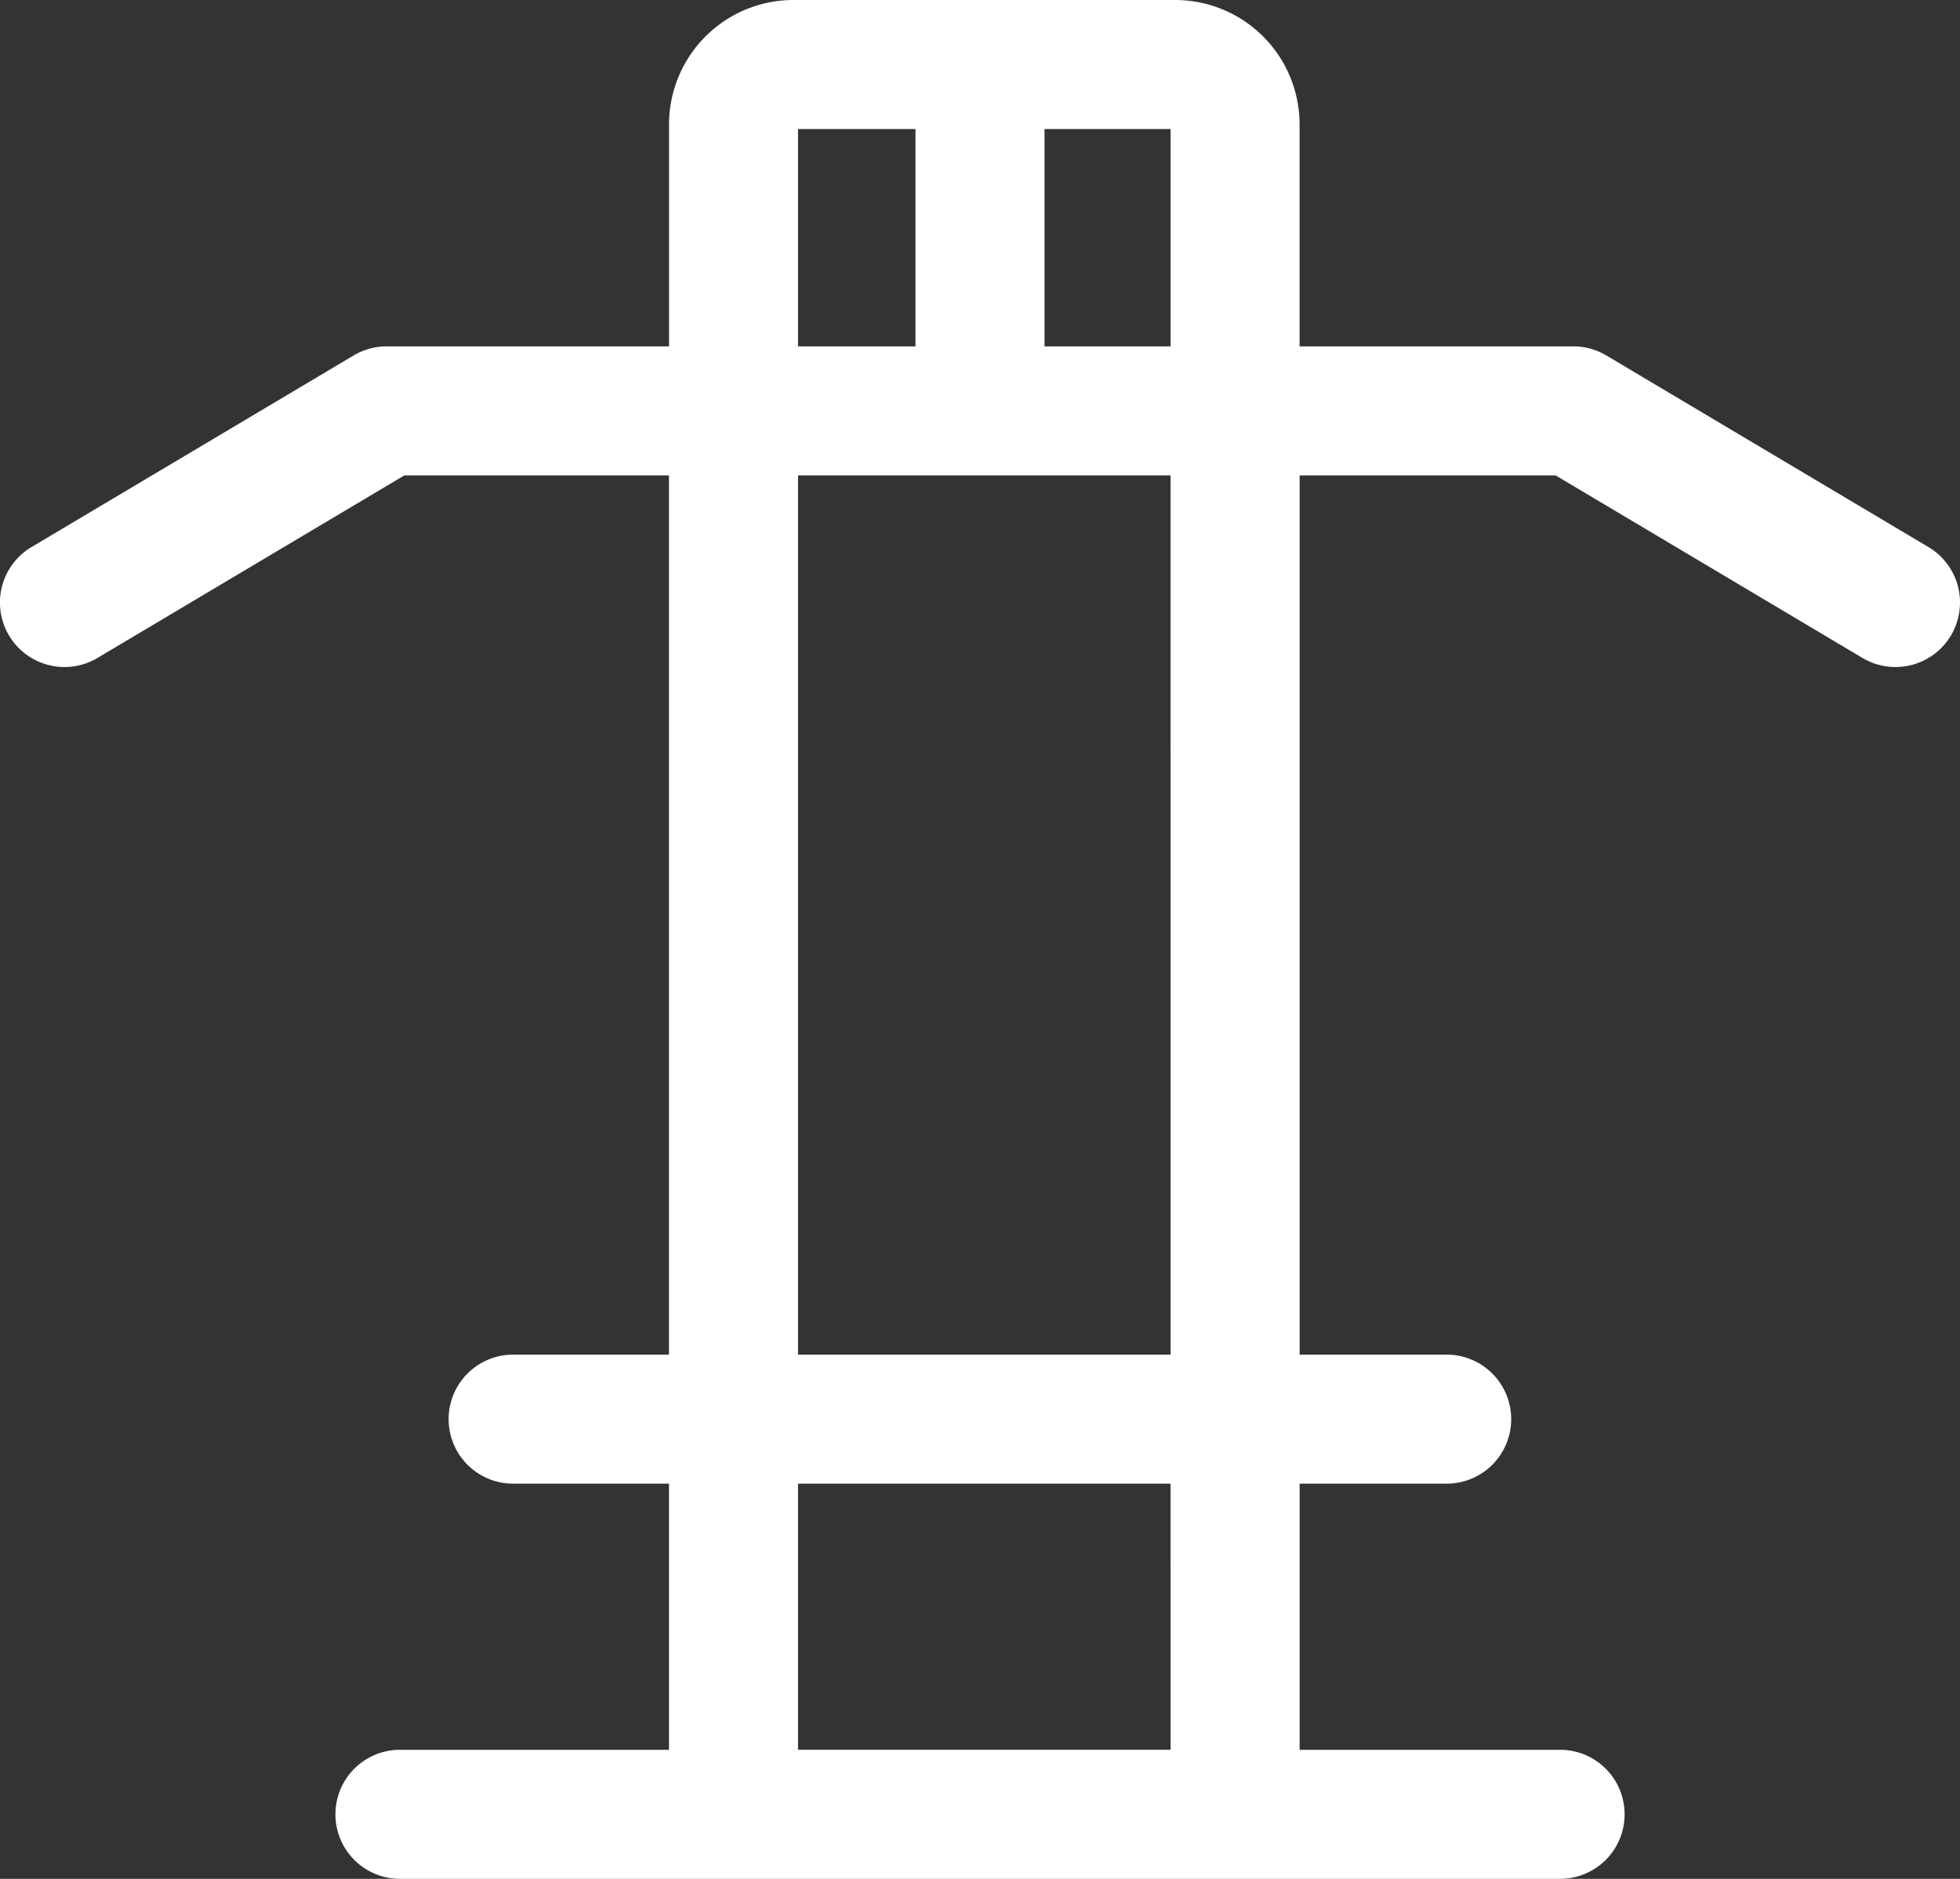<svg xmlns="http://www.w3.org/2000/svg" width="47.981" height="46" viewBox="0 0 47.981 46"><rect x="0" y="0" width="47.981" height="46" fill="#333333" stroke="none"/><defs><style>.a{fill:#fff;}</style></defs><g transform="translate(218.498 -81.72)"><g transform="translate(-264 35)"><g transform="translate(45.502 46.72)"><path class="a" d="M92.711,60.114l-7.887-4.692a1.575,1.575,0,0,0-.808-.222h-6.7V49.763a3.047,3.047,0,0,0-3.043-3.043h-9.35a3.047,3.047,0,0,0-3.043,3.043V55.2H54.968a1.58,1.58,0,0,0-.808.222l-7.887,4.692a1.579,1.579,0,1,0,1.615,2.715l7.513-4.47h6.477V79.886H58.064a1.579,1.579,0,0,0,0,3.159h3.815v6.516H55.293a1.579,1.579,0,1,0,0,3.159h28.4a1.579,1.579,0,1,0,0-3.159H77.317V83.045h3.6a1.579,1.579,0,0,0,0-3.159h-3.6V58.359h6.266l7.513,4.47a1.579,1.579,0,0,0,1.615-2.715ZM65.038,49.879h2.875V55.2H65.038ZM74.158,89.56H65.038V83.045h9.119Zm0-9.674H65.038V58.359h9.119Zm0-24.686H71.072V49.879h3.086Z" transform="translate(-45.502 -46.72)"/></g></g></g></svg>